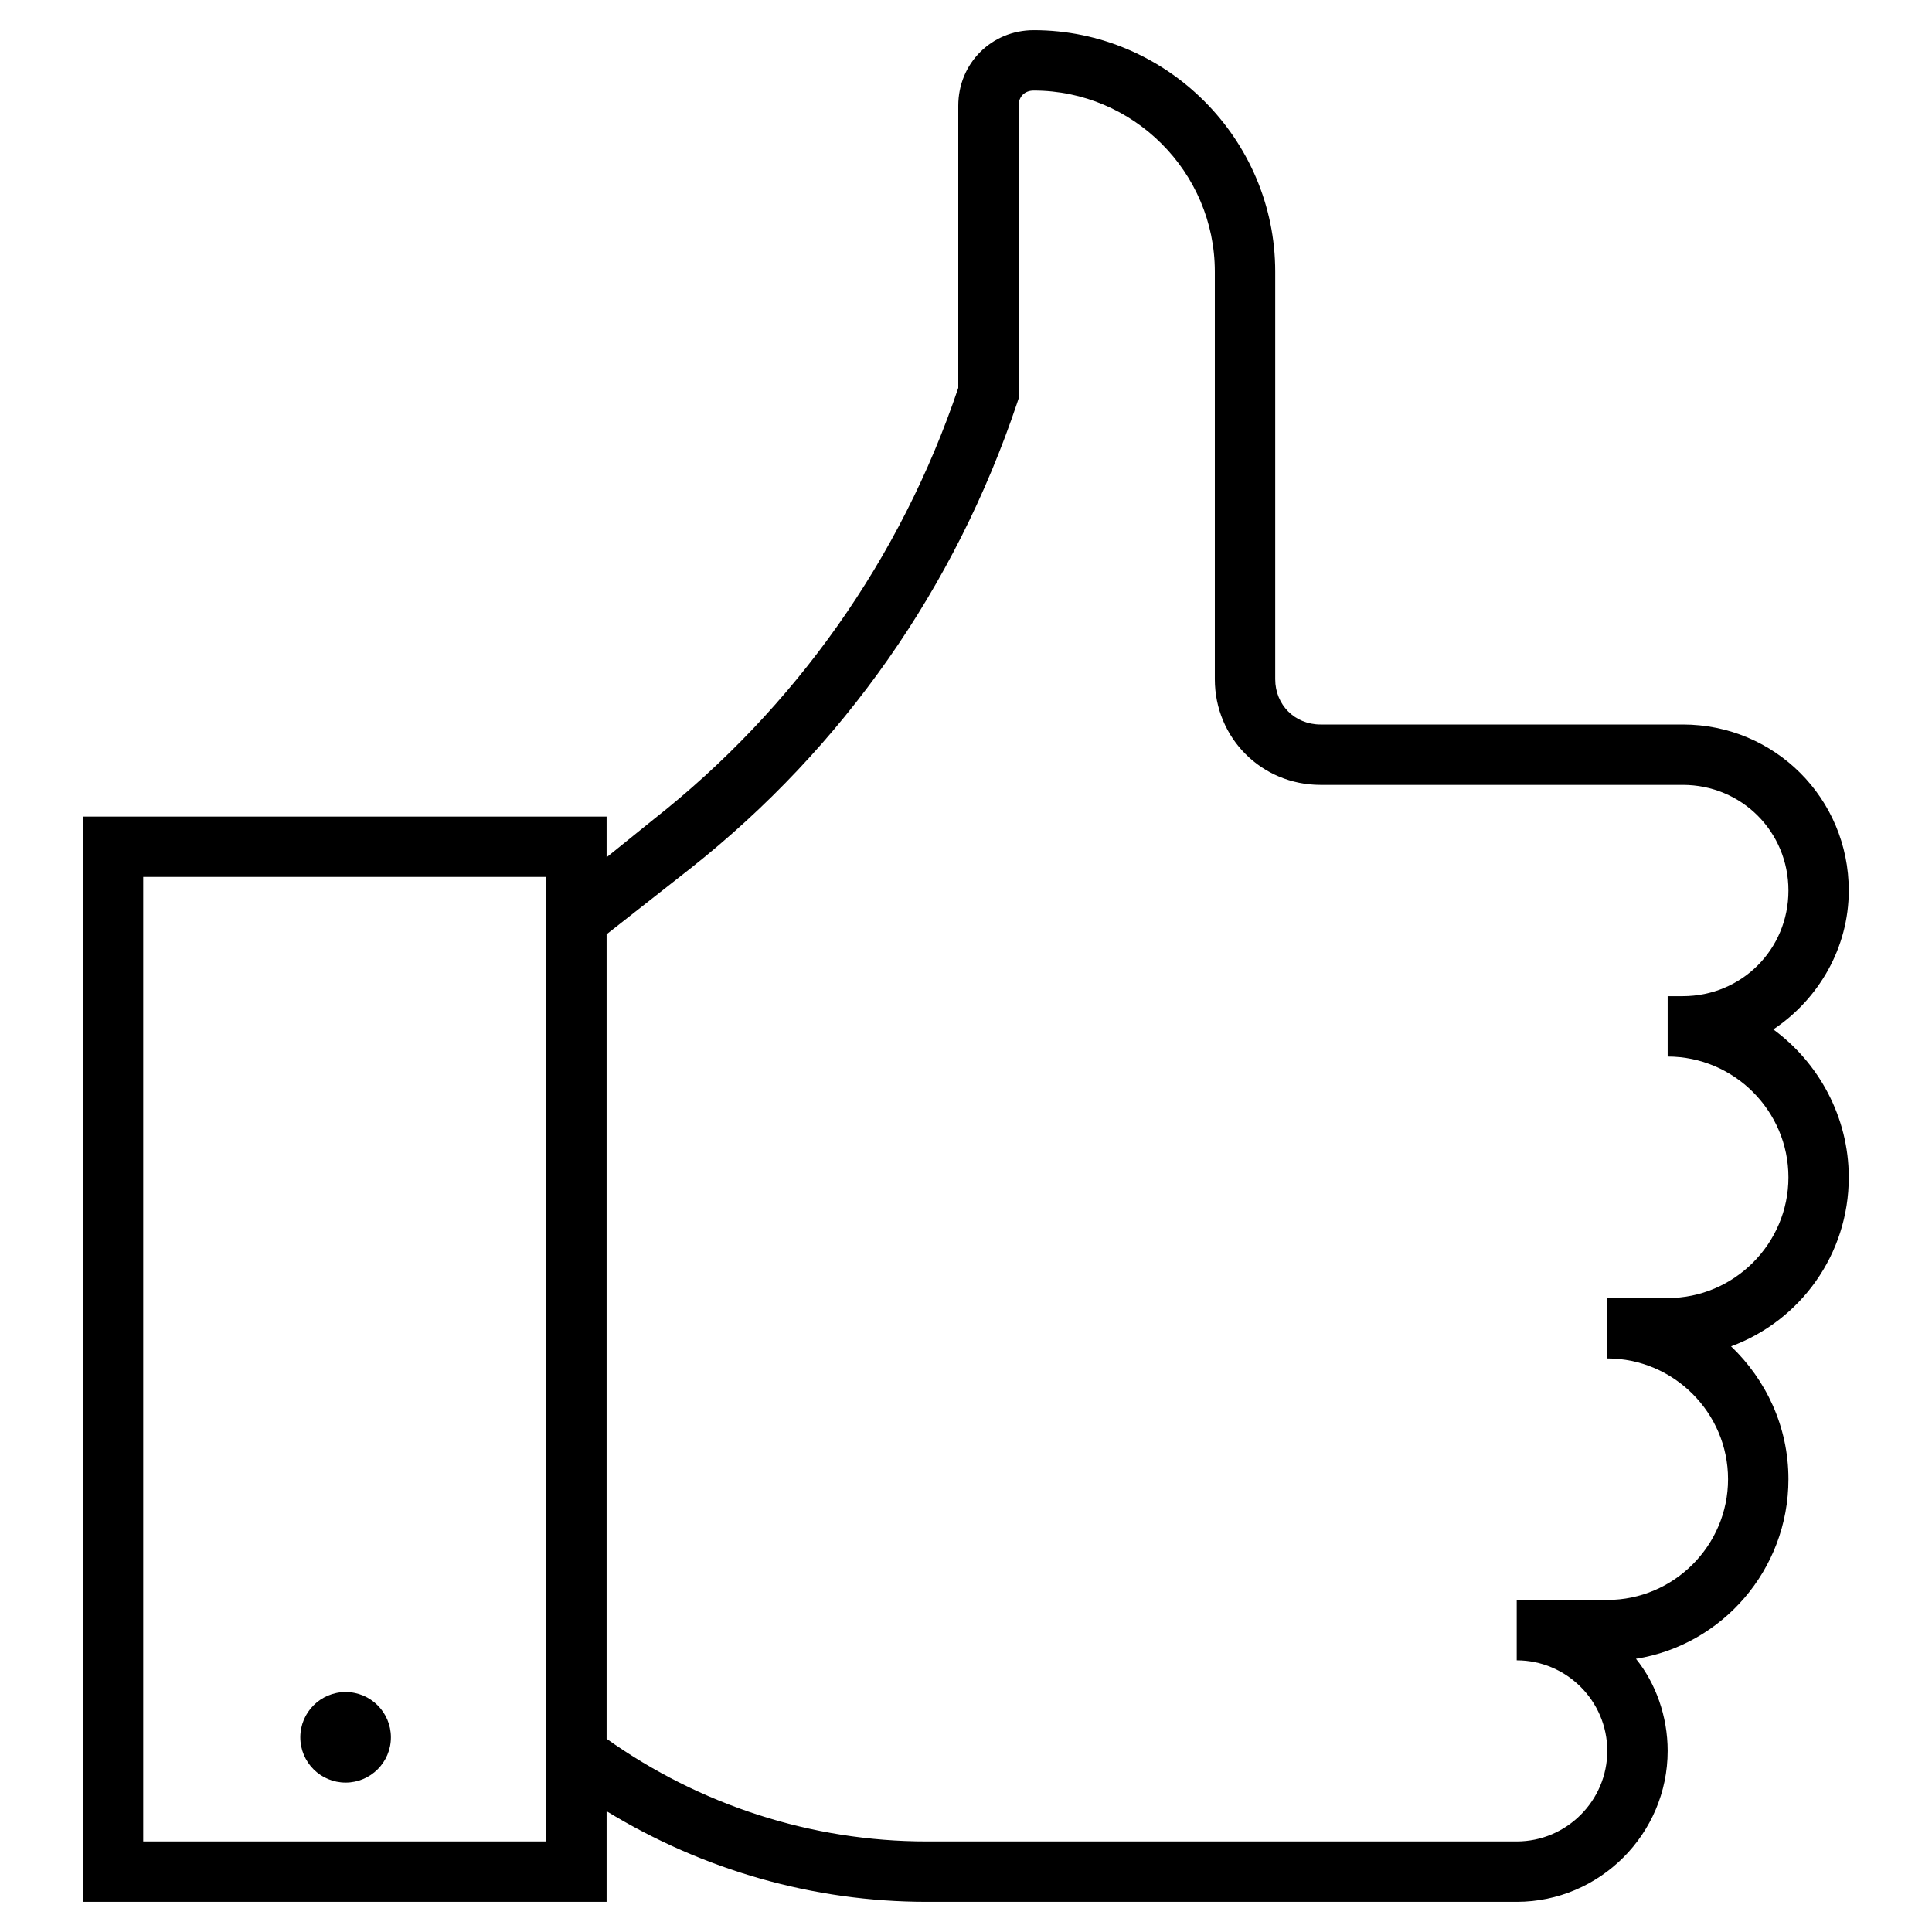 <svg width="39" height="39" viewBox="0 0 39 39" fill="none" xmlns="http://www.w3.org/2000/svg">
<path d="M35.797 20.78C36.711 20.17 37.32 19.134 37.32 17.977C37.32 16.118 35.827 14.625 33.969 14.625H26.656C26.138 14.625 25.742 14.229 25.742 13.711V5.484C25.742 2.803 23.548 0.609 20.867 0.609C20.014 0.609 19.344 1.28 19.344 2.133V7.83C18.186 11.273 16.053 14.29 13.189 16.544L12.245 17.306V16.484H1.672V38.391H12.245V36.562C14.194 37.751 16.419 38.391 18.704 38.391H30.617C32.293 38.391 33.664 37.02 33.664 35.344C33.664 34.643 33.42 33.973 33.024 33.485C34.761 33.211 36.102 31.688 36.102 29.859C36.102 28.793 35.645 27.848 34.944 27.178C36.345 26.66 37.32 25.32 37.32 23.766C37.32 22.547 36.711 21.45 35.797 20.78ZM11.026 37.172H2.891V17.702H11.026V37.172ZM33.664 26.203C33.664 26.203 32.659 26.203 32.445 26.203V27.422C33.786 27.422 34.883 28.519 34.883 29.859C34.883 31.2 33.786 32.297 32.445 32.297H30.617V33.516C31.623 33.516 32.445 34.338 32.445 35.344C32.445 36.349 31.623 37.172 30.617 37.172H18.704C16.388 37.172 14.134 36.441 12.245 35.1V18.86L13.951 17.52C17.028 15.082 19.283 11.852 20.532 8.135L20.562 8.044V2.133C20.562 1.95 20.684 1.828 20.867 1.828C22.878 1.828 24.523 3.473 24.523 5.484V13.711C24.523 14.899 25.468 15.844 26.656 15.844H33.969C35.157 15.844 36.102 16.788 36.102 17.977C36.102 19.165 35.157 20.109 33.969 20.109H33.664V21.328C35.005 21.328 36.102 22.425 36.102 23.766C36.102 25.106 35.005 26.203 33.664 26.203Z" fill="black"/>
<path d="M6.977 35.984C7.481 35.984 7.891 35.575 7.891 35.07C7.891 34.566 7.481 34.156 6.977 34.156C6.472 34.156 6.062 34.566 6.062 35.07C6.062 35.575 6.472 35.984 6.977 35.984Z" fill="black"/>
</svg>
